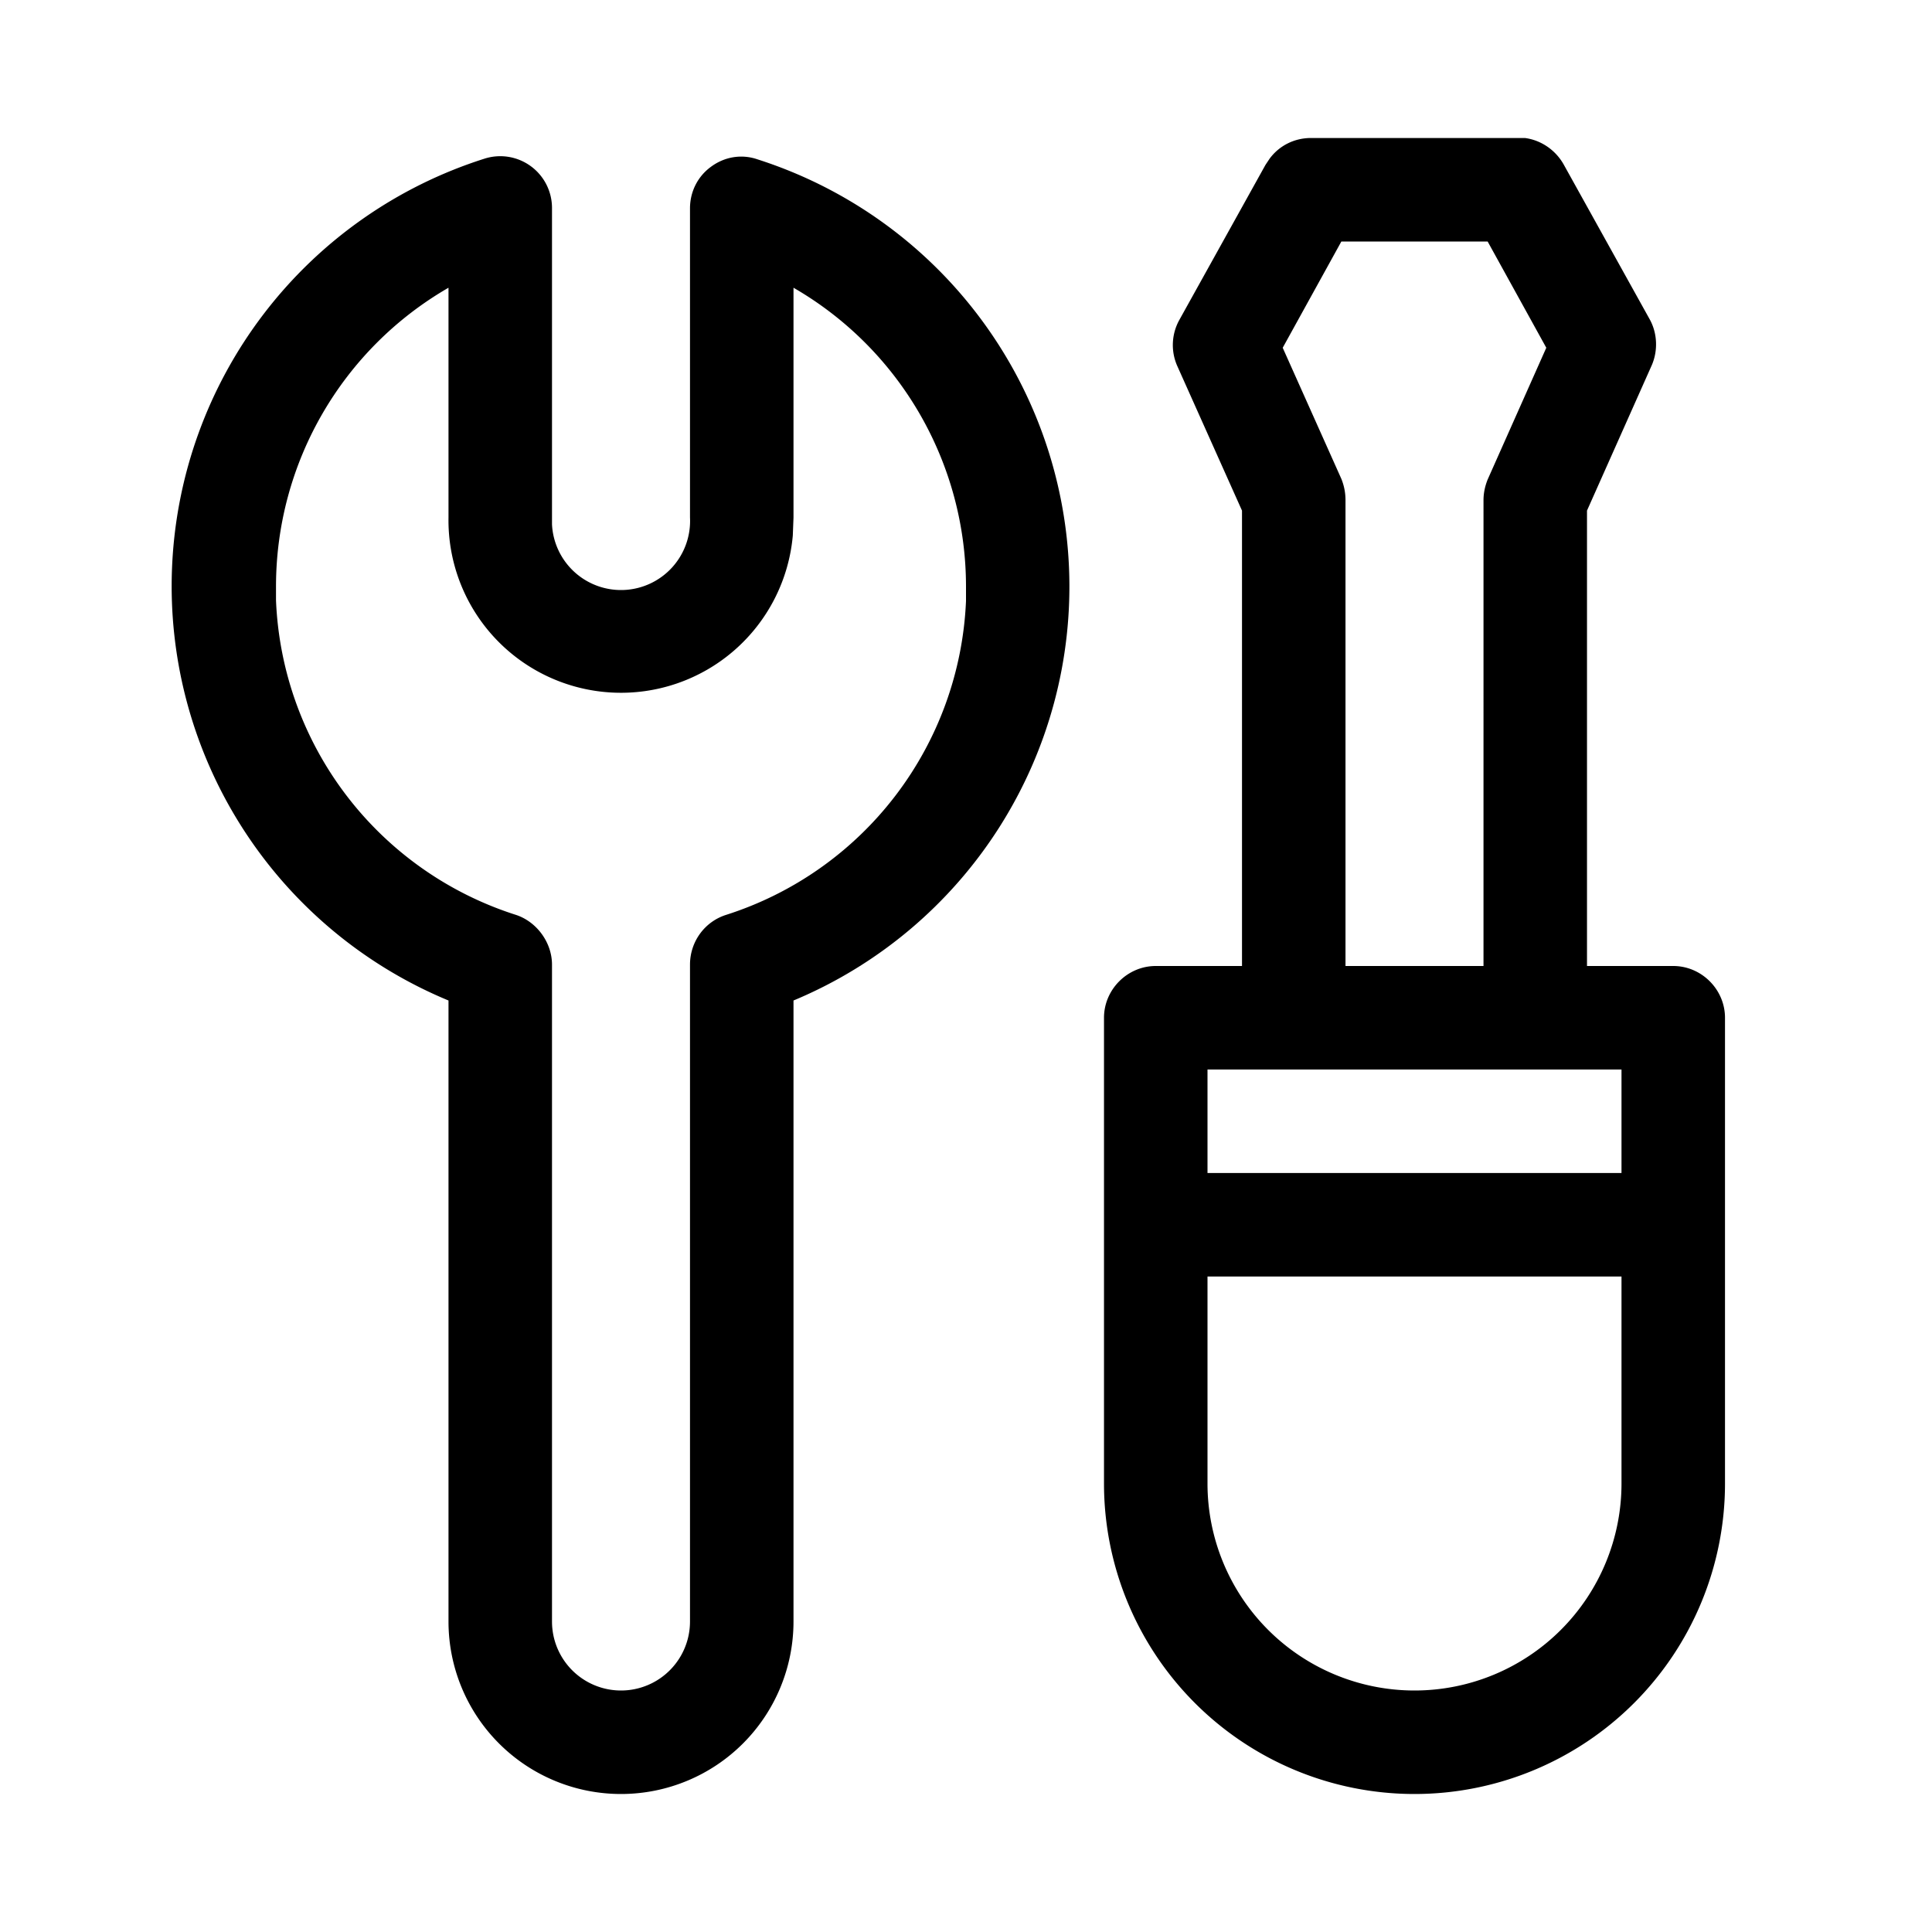 <svg width="28" height="28" viewBox="0 0 28 28" xmlns="http://www.w3.org/2000/svg"><path d="M10.3 2.42c.2-.15.45-.19.68-.11a6.5 6.5 0 0 1 .52 12.19v9a2.5 2.5 0 0 1-5 0v-9a6.5 6.5 0 0 1 .52-12.2.75.75 0 0 1 .98.72V7.6a1 1 0 0 0 2-.1V3.02c0-.24.11-.46.3-.6ZM22.1 2c.23.03.44.17.56.38l1.25 2.25c.11.2.12.45.03.66L23 7.4V14h1.25c.41 0 .75.34.75.75v6.75a4.5 4.5 0 1 1-9 0v-6.75c0-.41.34-.75.75-.75H18V7.4l-.94-2.1a.75.75 0 0 1 .03-.66l1.25-2.25.06-.09c.14-.19.36-.3.6-.3h3.1ZM11.5 7.5l-.01.26A2.5 2.5 0 0 1 6.5 7.5V4.17A5 5 0 0 0 4 8.5v.2a5 5 0 0 0 3.48 4.56c.3.1.52.4.52.72v9.52a1 1 0 1 0 2 0v-9.52c0-.33.21-.62.52-.72A5 5 0 0 0 14 8.71V8.5a5 5 0 0 0-2.5-4.33V7.5Zm6 14a3 3 0 1 0 6 0v-3h-6v3Zm0-4.5h6v-1.5h-6V17Zm1.09-11.96.85 1.9c.04.1.06.2.06.31V14h2V7.25c0-.1.02-.2.06-.3l.85-1.91-.85-1.54h-2.12l-.85 1.54Z"/></svg>